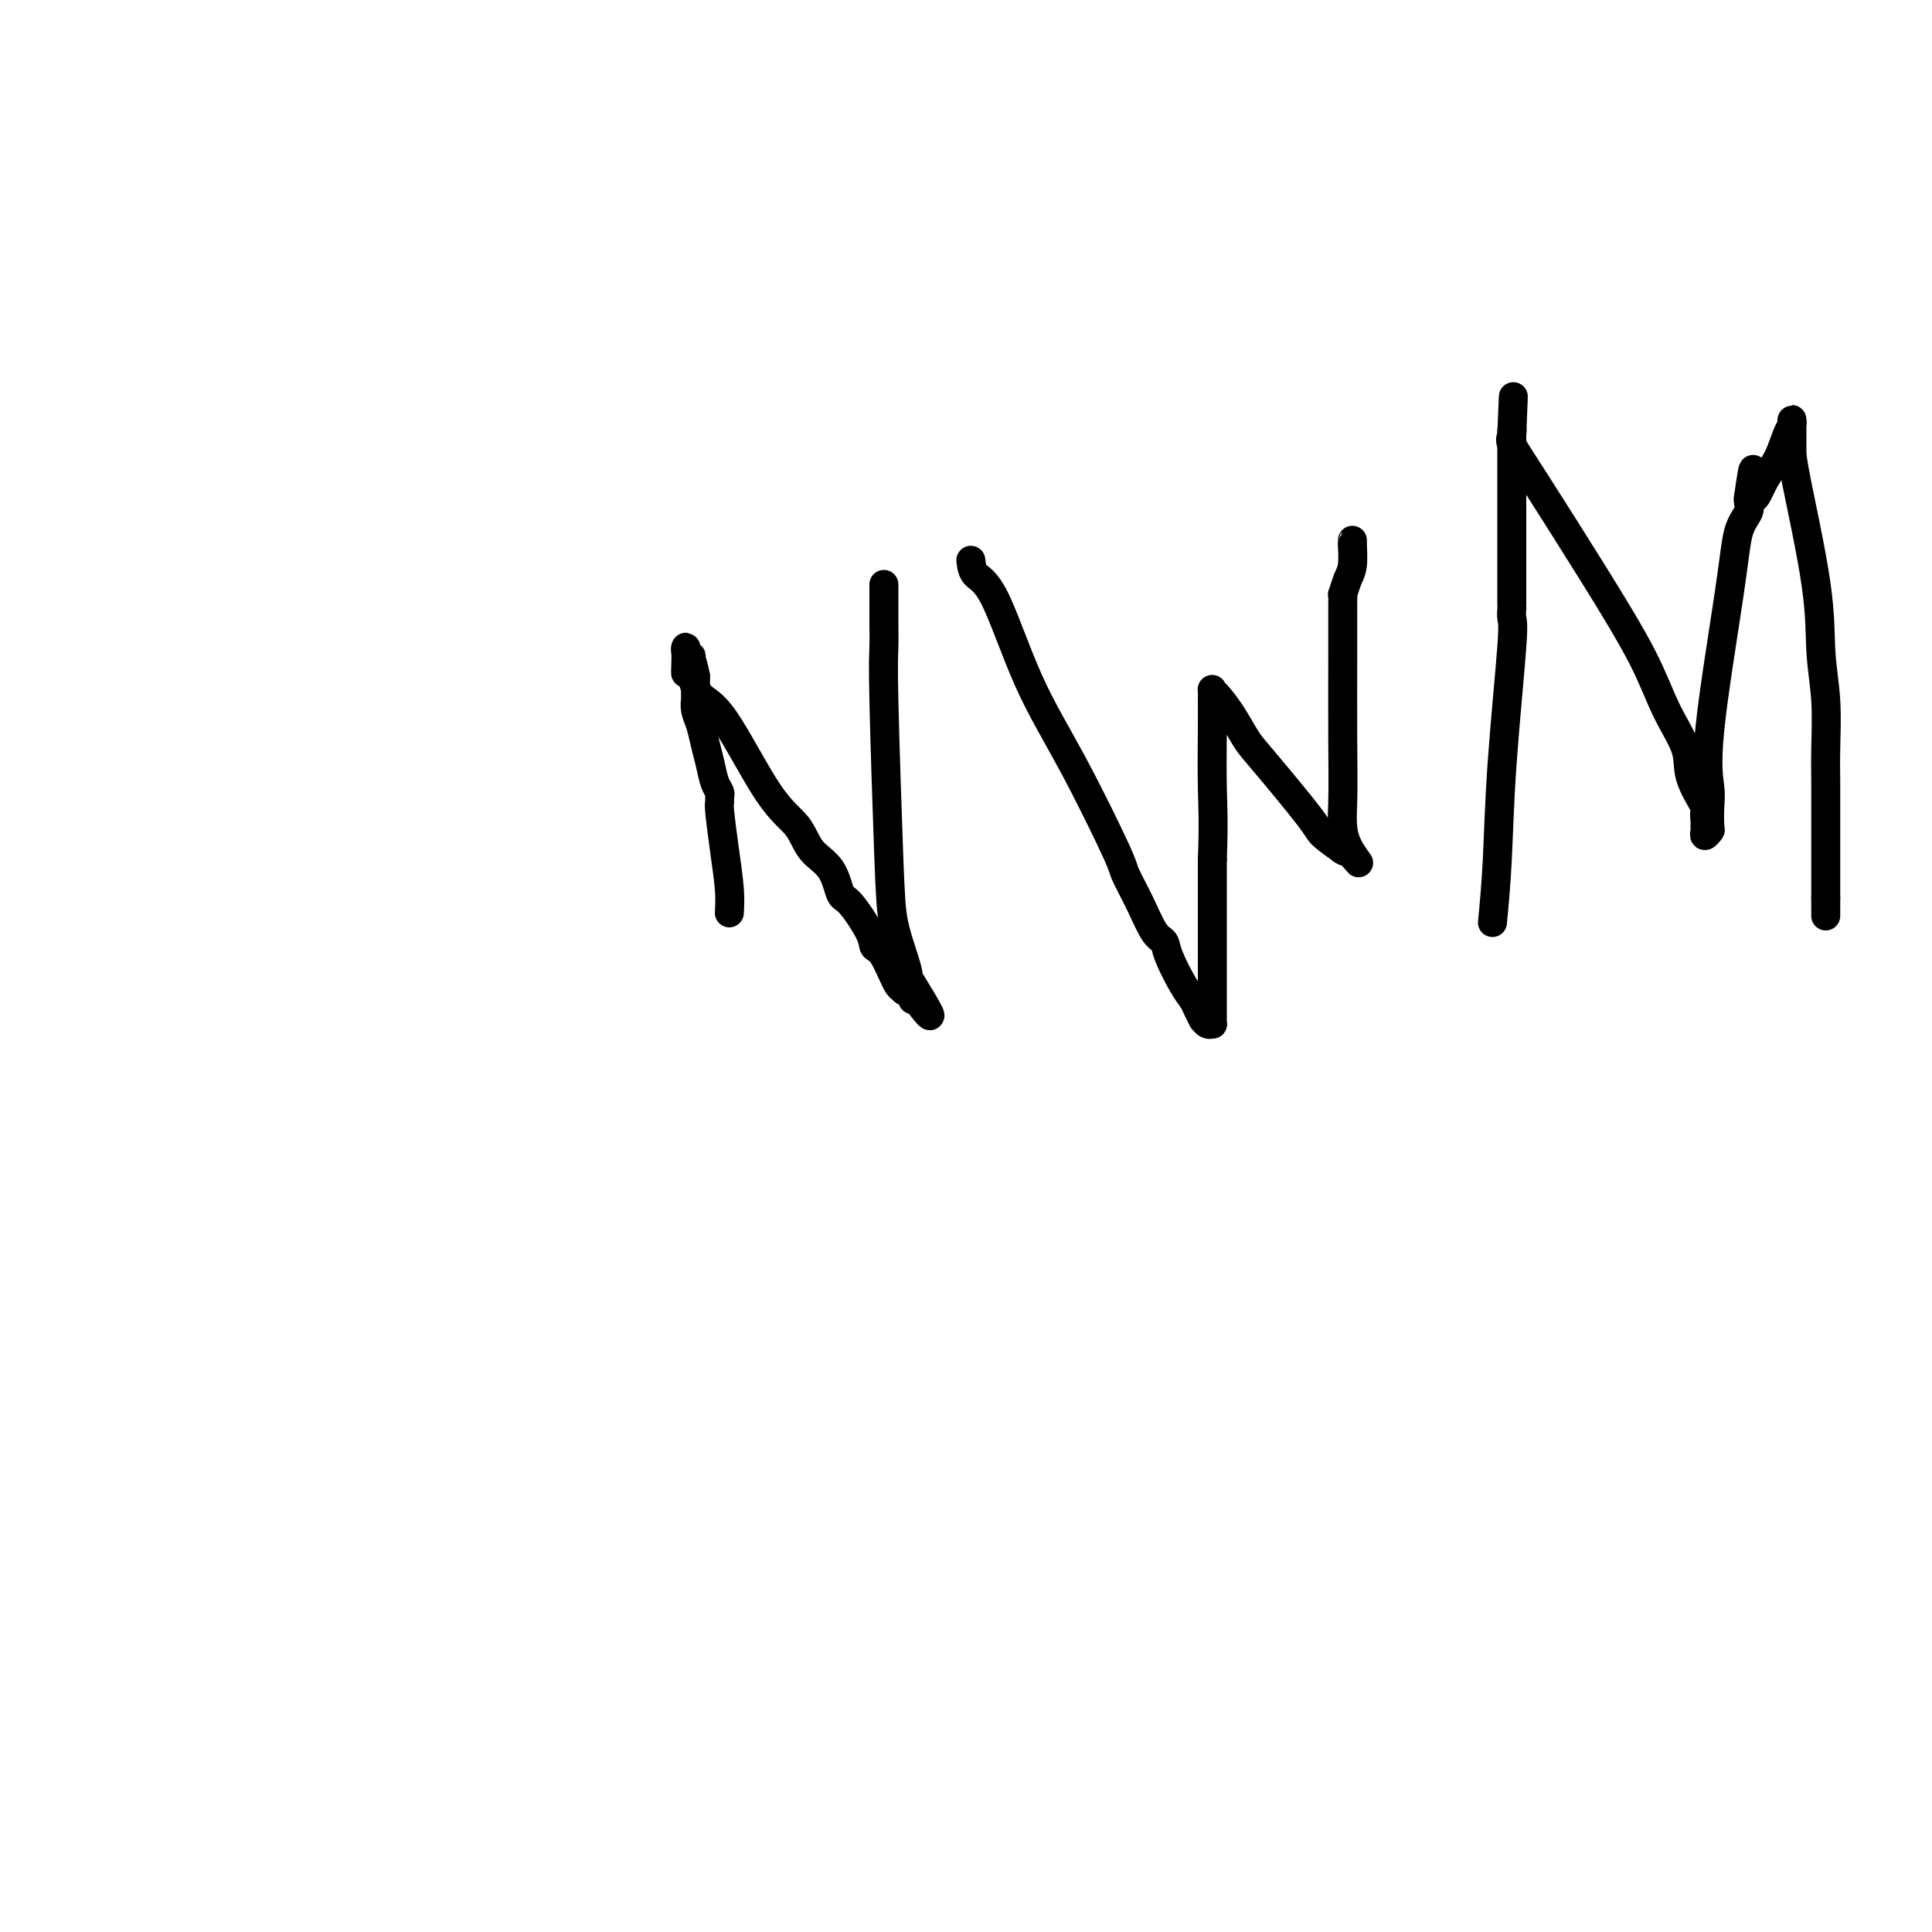 <svg viewBox='0 0 400 400' version='1.1' xmlns='http://www.w3.org/2000/svg' xmlns:xlink='http://www.w3.org/1999/xlink'><g fill='none' stroke='#000000' stroke-width='6' stroke-linecap='round' stroke-linejoin='round'><path d='M151,189c0.083,-1.436 0.166,-2.871 0,-5c-0.166,-2.129 -0.579,-4.951 -1,-8c-0.421,-3.049 -0.848,-6.324 -1,-8c-0.152,-1.676 -0.030,-1.753 0,-2c0.030,-0.247 -0.034,-0.662 0,-1c0.034,-0.338 0.164,-0.597 0,-1c-0.164,-0.403 -0.622,-0.951 -1,-2c-0.378,-1.049 -0.676,-2.601 -1,-4c-0.324,-1.399 -0.675,-2.645 -1,-4c-0.325,-1.355 -0.623,-2.817 -1,-4c-0.377,-1.183 -0.833,-2.085 -1,-3c-0.167,-0.915 -0.045,-1.843 0,-2c0.045,-0.157 0.012,0.458 0,0c-0.012,-0.458 -0.003,-1.988 0,-3c0.003,-1.012 0.002,-1.506 0,-2'/><path d='M144,140c-1.536,-7.703 -1.876,-2.459 -2,-1c-0.124,1.459 -0.033,-0.867 0,-2c0.033,-1.133 0.008,-1.071 0,-1c-0.008,0.071 0.002,0.153 0,0c-0.002,-0.153 -0.014,-0.540 0,-1c0.014,-0.460 0.055,-0.992 0,-1c-0.055,-0.008 -0.206,0.509 0,1c0.206,0.491 0.770,0.956 1,1c0.230,0.044 0.125,-0.334 0,0c-0.125,0.334 -0.269,1.378 0,3c0.269,1.622 0.952,3.820 2,5c1.048,1.180 2.462,1.342 5,5c2.538,3.658 6.199,10.813 9,15c2.801,4.187 4.740,5.408 6,7c1.260,1.592 1.841,3.557 3,5c1.159,1.443 2.898,2.366 4,4c1.102,1.634 1.568,3.980 2,5c0.432,1.020 0.830,0.713 2,2c1.170,1.287 3.113,4.169 4,6c0.887,1.831 0.719,2.613 1,3c0.281,0.387 1.011,0.379 2,2c0.989,1.621 2.237,4.869 3,6c0.763,1.131 1.042,0.143 1,0c-0.042,-0.143 -0.403,0.560 0,1c0.403,0.440 1.570,0.619 2,1c0.430,0.381 0.123,0.966 0,1c-0.123,0.034 -0.061,-0.483 0,-1'/><path d='M189,206c6.859,9.218 2.007,1.263 0,-2c-2.007,-3.263 -1.168,-1.836 -1,-2c0.168,-0.164 -0.333,-1.921 -1,-4c-0.667,-2.079 -1.499,-4.481 -2,-7c-0.501,-2.519 -0.670,-5.156 -1,-14c-0.330,-8.844 -0.820,-23.894 -1,-32c-0.180,-8.106 -0.048,-9.267 0,-11c0.048,-1.733 0.013,-4.037 0,-5c-0.013,-0.963 -0.003,-0.587 0,-1c0.003,-0.413 0.001,-1.617 0,-2c-0.001,-0.383 -0.000,0.056 0,0c0.000,-0.056 0.000,-0.606 0,-1c-0.000,-0.394 -0.000,-0.631 0,-1c0.000,-0.369 0.000,-0.870 0,-1c-0.000,-0.130 -0.000,0.109 0,0c0.000,-0.109 0.000,-0.568 0,-1c-0.000,-0.432 -0.000,-0.838 0,-1c0.000,-0.162 0.000,-0.081 0,0'/><path d='M201,116c0.128,1.116 0.255,2.233 1,3c0.745,0.767 2.106,1.186 4,5c1.894,3.814 4.320,11.025 7,17c2.680,5.975 5.613,10.714 9,17c3.387,6.286 7.226,14.117 9,18c1.774,3.883 1.482,3.817 2,5c0.518,1.183 1.847,3.615 3,6c1.153,2.385 2.130,4.722 3,6c0.870,1.278 1.633,1.497 2,2c0.367,0.503 0.337,1.291 1,3c0.663,1.709 2.019,4.338 3,6c0.981,1.662 1.586,2.358 2,3c0.414,0.642 0.637,1.229 1,2c0.363,0.771 0.868,1.724 1,2c0.132,0.276 -0.108,-0.125 0,0c0.108,0.125 0.565,0.775 1,1c0.435,0.225 0.849,0.025 1,0c0.151,-0.025 0.041,0.125 0,0c-0.041,-0.125 -0.011,-0.525 0,-1c0.011,-0.475 0.003,-1.024 0,-2c-0.003,-0.976 -0.001,-2.378 0,-3c0.001,-0.622 0.000,-0.463 0,-5c-0.000,-4.537 -0.000,-13.768 0,-23'/><path d='M251,178c0.309,-7.874 0.083,-11.060 0,-15c-0.083,-3.940 -0.023,-8.636 0,-12c0.023,-3.364 0.007,-5.398 0,-6c-0.007,-0.602 -0.007,0.228 0,0c0.007,-0.228 0.022,-1.512 0,-2c-0.022,-0.488 -0.080,-0.178 0,0c0.080,0.178 0.298,0.226 1,1c0.702,0.774 1.886,2.275 3,4c1.114,1.725 2.156,3.675 3,5c0.844,1.325 1.491,2.026 4,5c2.509,2.974 6.882,8.223 9,11c2.118,2.777 1.983,3.084 3,4c1.017,0.916 3.187,2.442 4,3c0.813,0.558 0.270,0.150 0,0c-0.270,-0.150 -0.268,-0.040 0,0c0.268,0.040 0.803,0.011 1,0c0.197,-0.011 0.056,-0.003 0,0c-0.056,0.003 -0.028,0.002 0,0'/><path d='M279,176c4.392,4.970 1.373,1.897 0,-1c-1.373,-2.897 -1.100,-5.616 -1,-9c0.100,-3.384 0.027,-7.434 0,-13c-0.027,-5.566 -0.007,-12.648 0,-17c0.007,-4.352 0.001,-5.973 0,-7c-0.001,-1.027 0.002,-1.462 0,-2c-0.002,-0.538 -0.011,-1.181 0,-2c0.011,-0.819 0.041,-1.814 0,-2c-0.041,-0.186 -0.155,0.438 0,0c0.155,-0.438 0.577,-1.939 1,-3c0.423,-1.061 0.845,-1.682 1,-3c0.155,-1.318 0.041,-3.333 0,-4c-0.041,-0.667 -0.011,0.013 0,0c0.011,-0.013 0.003,-0.718 0,-1c-0.003,-0.282 -0.002,-0.141 0,0'/><path d='M309,191c0.370,-3.913 0.740,-7.827 1,-13c0.260,-5.173 0.409,-11.606 1,-20c0.591,-8.394 1.622,-18.749 2,-24c0.378,-5.251 0.101,-5.397 0,-6c-0.101,-0.603 -0.027,-1.661 0,-2c0.027,-0.339 0.007,0.041 0,0c-0.007,-0.041 -0.002,-0.504 0,-1c0.002,-0.496 0.001,-1.024 0,-2c-0.001,-0.976 -0.000,-2.401 0,-4c0.000,-1.599 0.000,-3.372 0,-5c-0.000,-1.628 -0.000,-3.111 0,-4c0.000,-0.889 0.000,-1.184 0,-2c-0.000,-0.816 -0.000,-2.152 0,-3c0.000,-0.848 0.000,-1.206 0,-2c-0.000,-0.794 -0.000,-2.022 0,-3c0.000,-0.978 0.000,-1.705 0,-3c-0.000,-1.295 -0.000,-3.156 0,-4c0.000,-0.844 0.000,-0.670 0,-1c-0.000,-0.330 -0.000,-1.165 0,-2'/><path d='M313,90c0.622,-15.552 0.176,-3.932 0,0c-0.176,3.932 -0.081,0.175 0,-1c0.081,-1.175 0.149,0.233 0,1c-0.149,0.767 -0.516,0.894 0,2c0.516,1.106 1.915,3.190 5,8c3.085,4.810 7.857,12.345 12,19c4.143,6.655 7.657,12.428 10,17c2.343,4.572 3.514,7.941 5,11c1.486,3.059 3.288,5.807 4,8c0.712,2.193 0.334,3.830 1,6c0.666,2.170 2.375,4.871 3,6c0.625,1.129 0.167,0.685 0,1c-0.167,0.315 -0.041,1.387 0,2c0.041,0.613 -0.003,0.766 0,1c0.003,0.234 0.053,0.548 0,1c-0.053,0.452 -0.209,1.044 0,1c0.209,-0.044 0.785,-0.722 1,-1c0.215,-0.278 0.071,-0.157 0,-1c-0.071,-0.843 -0.070,-2.651 0,-4c0.070,-1.349 0.208,-2.238 0,-4c-0.208,-1.762 -0.763,-4.398 0,-12c0.763,-7.602 2.846,-20.170 4,-28c1.154,-7.830 1.381,-10.921 2,-13c0.619,-2.079 1.630,-3.145 2,-4c0.370,-0.855 0.100,-1.499 0,-2c-0.100,-0.501 -0.028,-0.857 0,-1c0.028,-0.143 0.014,-0.071 0,0'/><path d='M362,103c1.539,-10.996 0.885,-3.485 1,-1c0.115,2.485 0.997,-0.056 2,-2c1.003,-1.944 2.125,-3.292 3,-5c0.875,-1.708 1.502,-3.775 2,-5c0.498,-1.225 0.865,-1.607 1,-2c0.135,-0.393 0.036,-0.798 0,-1c-0.036,-0.202 -0.010,-0.203 0,0c0.010,0.203 0.003,0.609 0,1c-0.003,0.391 -0.000,0.767 0,1c0.000,0.233 -0.001,0.323 0,1c0.001,0.677 0.004,1.940 0,3c-0.004,1.060 -0.015,1.916 1,7c1.015,5.084 3.057,14.396 4,21c0.943,6.604 0.789,10.500 1,14c0.211,3.500 0.789,6.605 1,10c0.211,3.395 0.057,7.081 0,10c-0.057,2.919 -0.015,5.069 0,7c0.015,1.931 0.004,3.641 0,5c-0.004,1.359 -0.001,2.367 0,4c0.001,1.633 0.000,3.892 0,5c-0.000,1.108 -0.000,1.067 0,2c0.000,0.933 0.000,2.841 0,4c-0.000,1.159 -0.000,1.568 0,2c0.000,0.432 0.000,0.885 0,1c-0.000,0.115 -0.000,-0.110 0,0c0.000,0.110 0.000,0.555 0,1'/><path d='M378,186c0.000,6.600 0.000,2.600 0,1c0.000,-1.600 0.000,-0.800 0,0'/></g>
</svg>